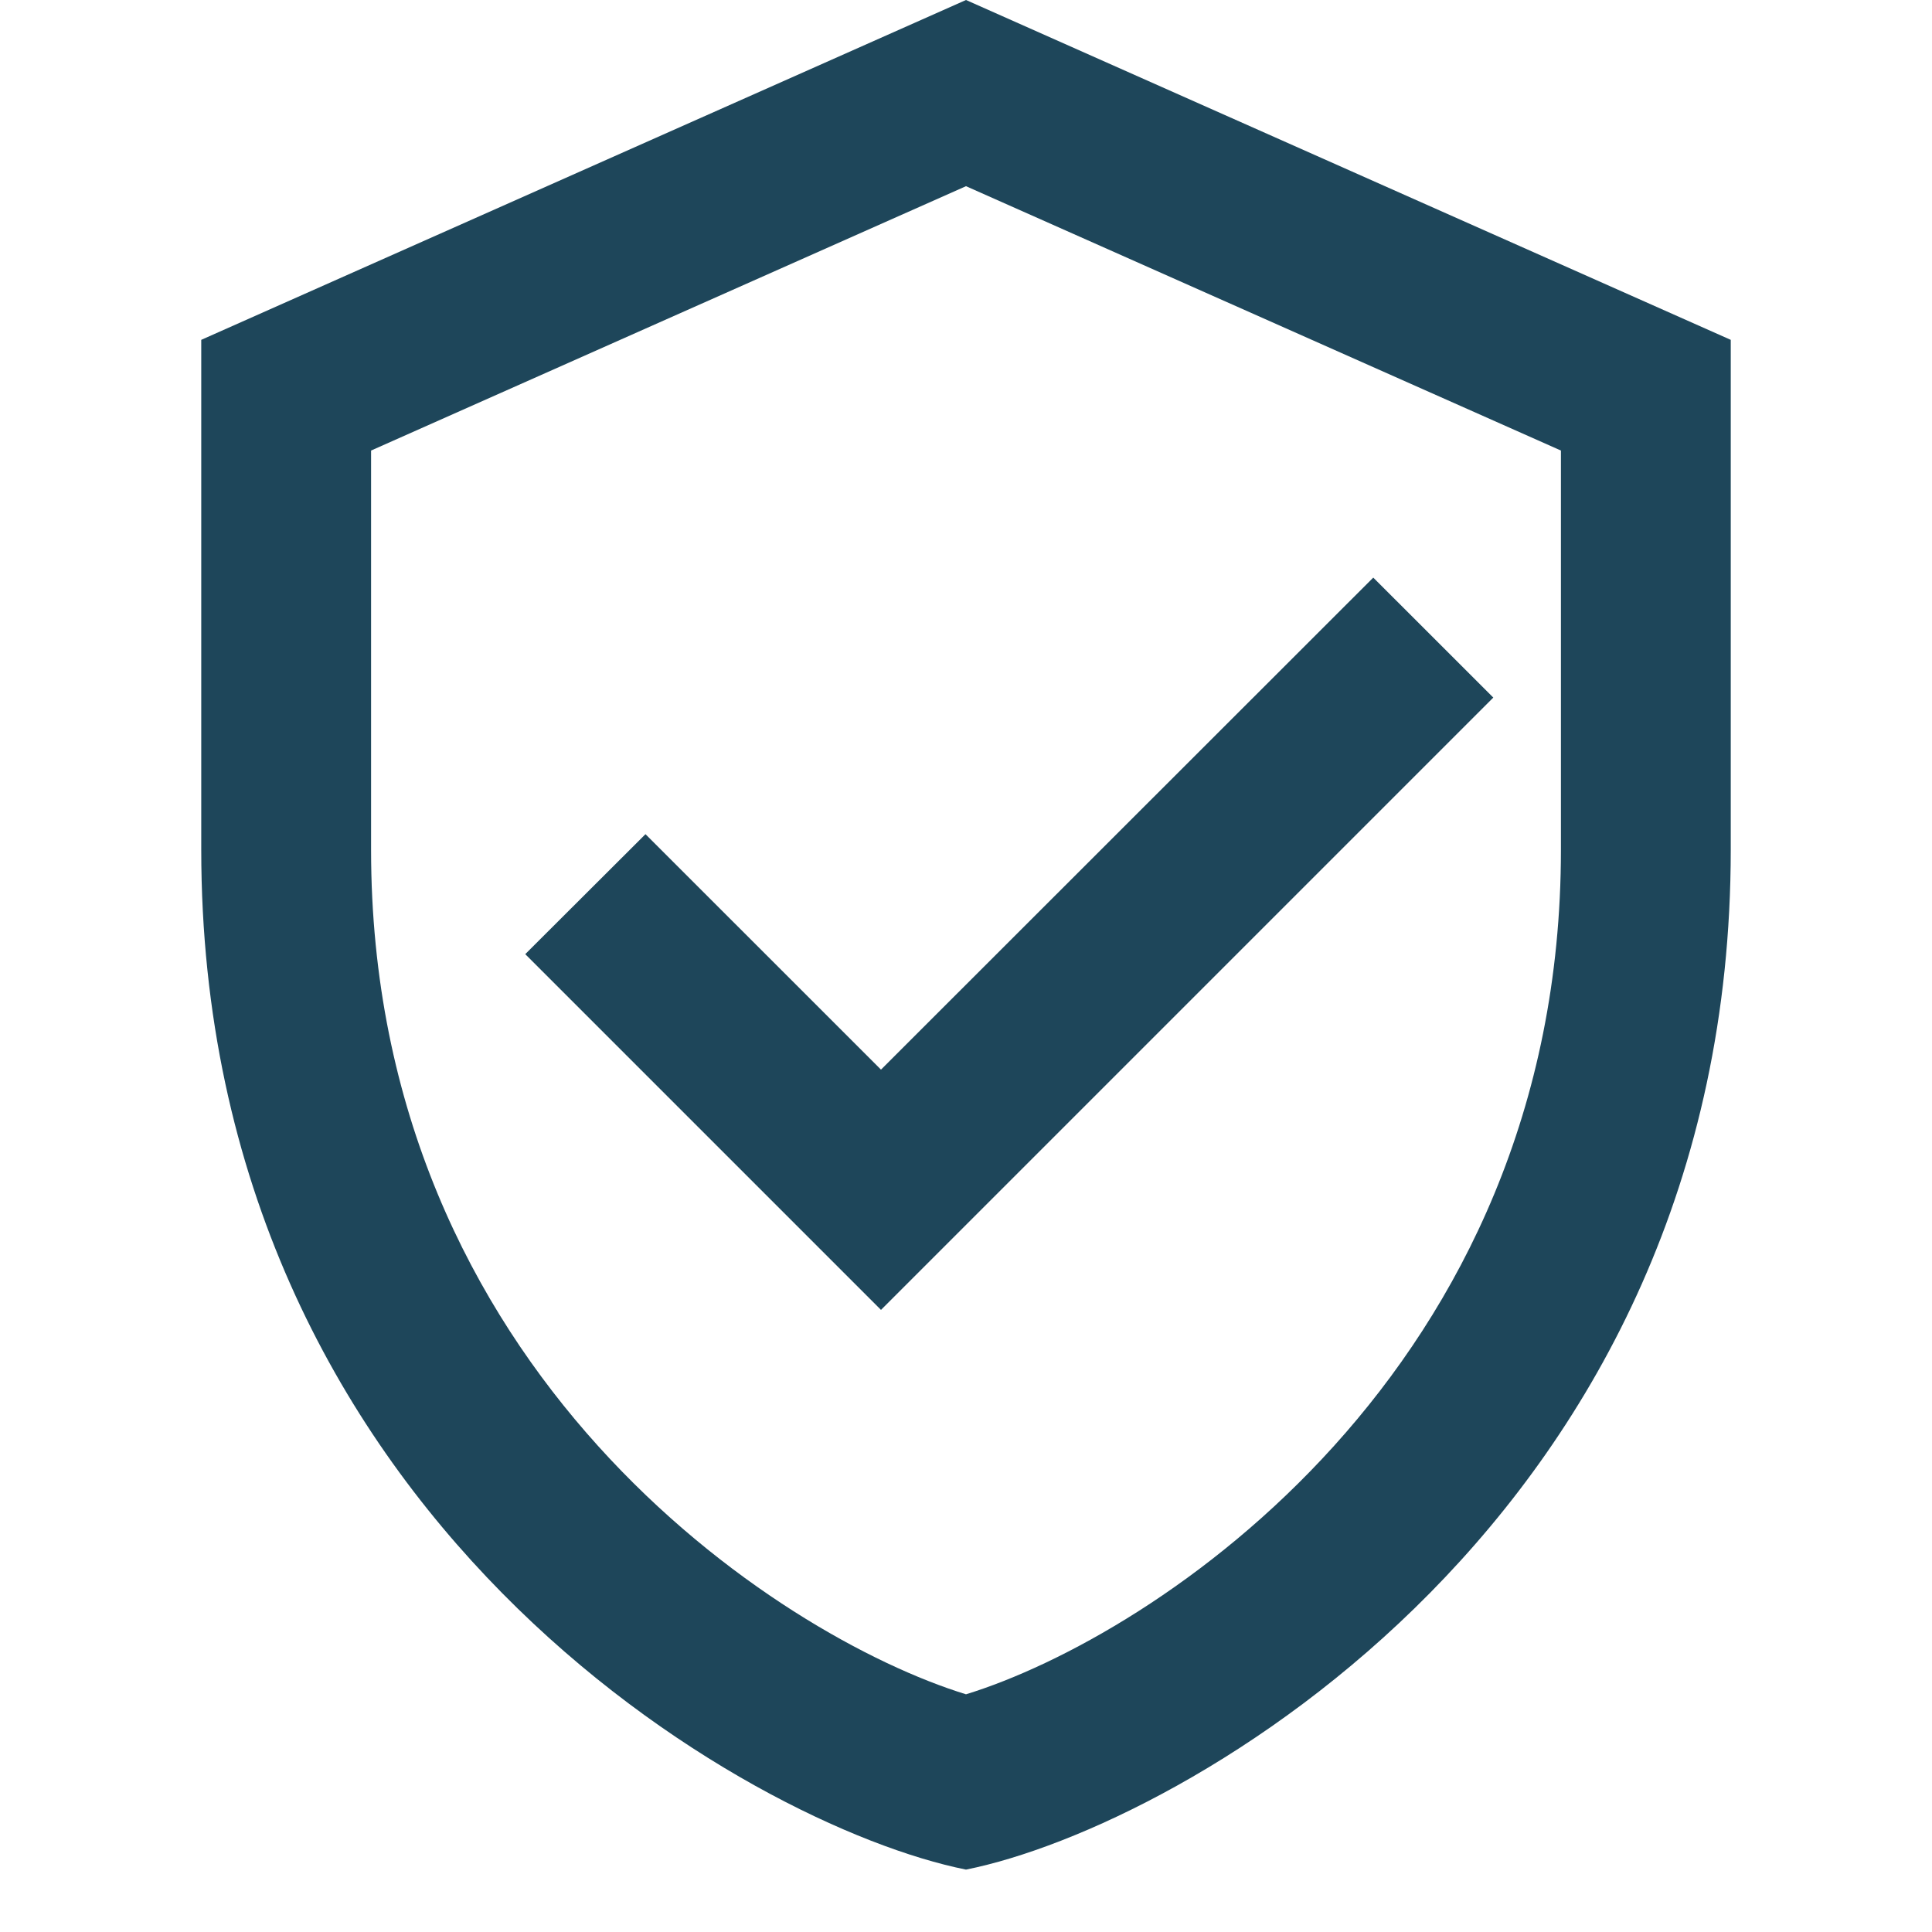 <svg xmlns="http://www.w3.org/2000/svg" xmlns:xlink="http://www.w3.org/1999/xlink" width="40" viewBox="0 0 30 30" height="40" preserveAspectRatio="xMidYMid meet"><defs><clipPath id="91f21b7cff"><path d="M 3.113 0 L 27 0 L 27 29.031 L 3.113 29.031 Z M 3.113 0 " clip-rule="nonzero"></path></clipPath></defs><g clip-path="url(#91f21b7cff)"><path fill="#1e465a" d="M 15 0 L 3.125 5.277 L 3.125 13.195 C 3.125 23.531 11.621 28.355 15 29.031 C 18.379 28.355 26.875 23.531 26.875 13.195 L 26.875 5.277 Z M 15 2.891 L 24.238 6.996 L 24.238 13.195 C 24.238 21.293 17.922 25.41 15 26.309 C 12.078 25.41 5.762 21.293 5.762 13.195 L 5.762 6.996 Z M 21.324 8.969 L 13.68 16.609 L 10.023 12.953 L 8.156 14.816 L 13.68 20.34 L 23.188 10.832 Z M 21.324 8.969 " fill-opacity="1" fill-rule="nonzero"></path></g></svg>